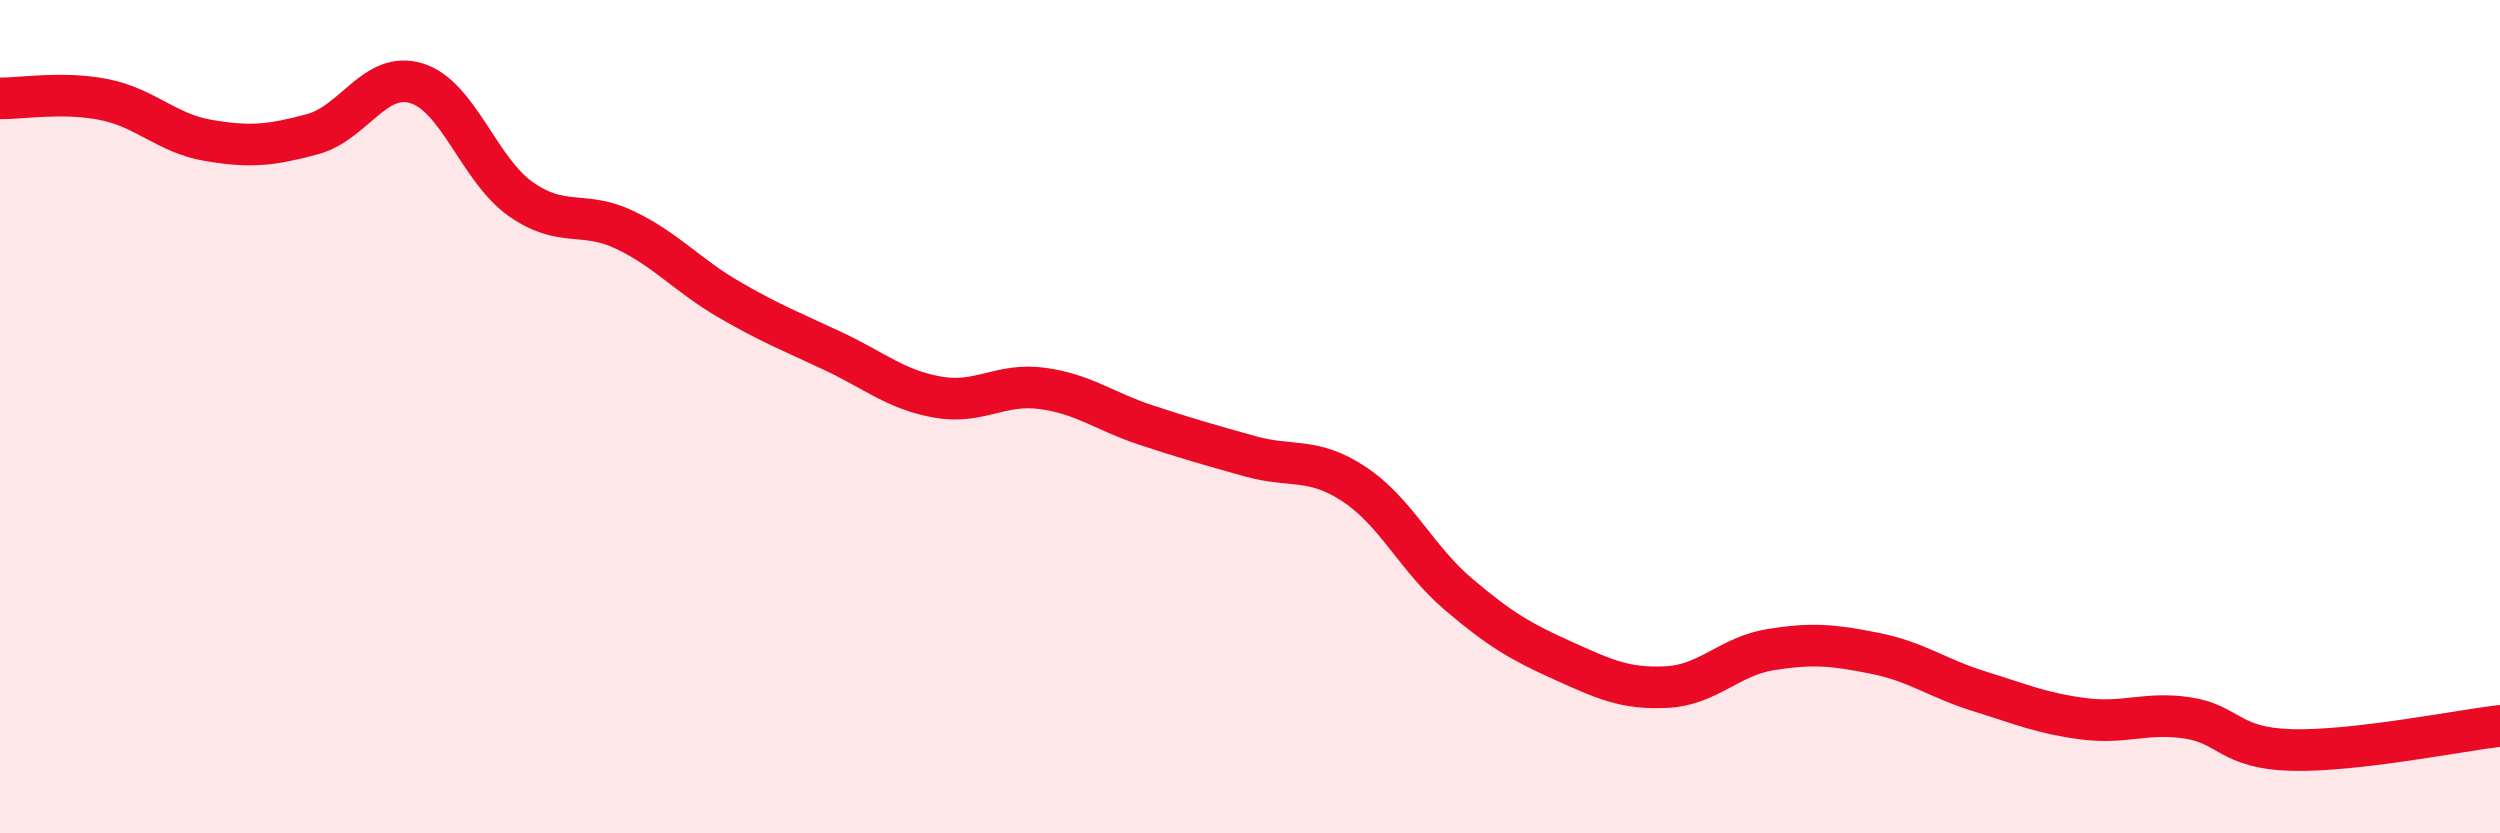 
    <svg width="60" height="20" viewBox="0 0 60 20" xmlns="http://www.w3.org/2000/svg">
      <path
        d="M 0,2.36 C 0.5,2.37 1.5,2.19 2.5,2.39 C 3.5,2.59 4,3.2 5,3.37 C 6,3.54 6.5,3.49 7.5,3.22 C 8.5,2.95 9,1.69 10,2 C 11,2.31 11.5,4.08 12.5,4.78 C 13.5,5.48 14,5.04 15,5.52 C 16,6 16.5,6.61 17.5,7.19 C 18.5,7.77 19,7.96 20,8.43 C 21,8.9 21.5,9.35 22.5,9.53 C 23.5,9.71 24,9.19 25,9.32 C 26,9.45 26.5,9.87 27.5,10.2 C 28.5,10.53 29,10.67 30,10.95 C 31,11.23 31.5,10.96 32.5,11.62 C 33.5,12.28 34,13.41 35,14.26 C 36,15.11 36.5,15.4 37.5,15.85 C 38.5,16.3 39,16.54 40,16.49 C 41,16.44 41.5,15.75 42.5,15.59 C 43.5,15.43 44,15.48 45,15.68 C 46,15.88 46.5,16.28 47.5,16.59 C 48.5,16.9 49,17.12 50,17.25 C 51,17.38 51.5,17.08 52.5,17.23 C 53.5,17.38 53.5,17.96 55,18 C 56.5,18.04 59,17.54 60,17.42L60 20L0 20Z"
        fill="#EB0A25"
        opacity="0.1"
        stroke-linecap="round"
        stroke-linejoin="round"
      />
      <path
        d="M 0,2.36 C 0.5,2.37 1.5,2.19 2.5,2.39 C 3.5,2.59 4,3.2 5,3.37 C 6,3.54 6.5,3.49 7.5,3.22 C 8.5,2.95 9,1.69 10,2 C 11,2.31 11.5,4.08 12.5,4.78 C 13.5,5.48 14,5.04 15,5.52 C 16,6 16.5,6.61 17.5,7.19 C 18.5,7.77 19,7.96 20,8.43 C 21,8.9 21.5,9.35 22.5,9.53 C 23.5,9.71 24,9.19 25,9.32 C 26,9.45 26.5,9.87 27.5,10.2 C 28.5,10.53 29,10.67 30,10.95 C 31,11.23 31.5,10.96 32.5,11.62 C 33.5,12.28 34,13.41 35,14.26 C 36,15.11 36.5,15.4 37.5,15.85 C 38.5,16.3 39,16.54 40,16.49 C 41,16.44 41.5,15.75 42.5,15.59 C 43.5,15.43 44,15.48 45,15.68 C 46,15.88 46.5,16.28 47.5,16.59 C 48.5,16.9 49,17.12 50,17.25 C 51,17.38 51.5,17.08 52.5,17.23 C 53.5,17.38 53.5,17.96 55,18 C 56.5,18.04 59,17.54 60,17.42"
        stroke="#EB0A25"
        stroke-width="1"
        fill="none"
        stroke-linecap="round"
        stroke-linejoin="round"
      />
    </svg>
  